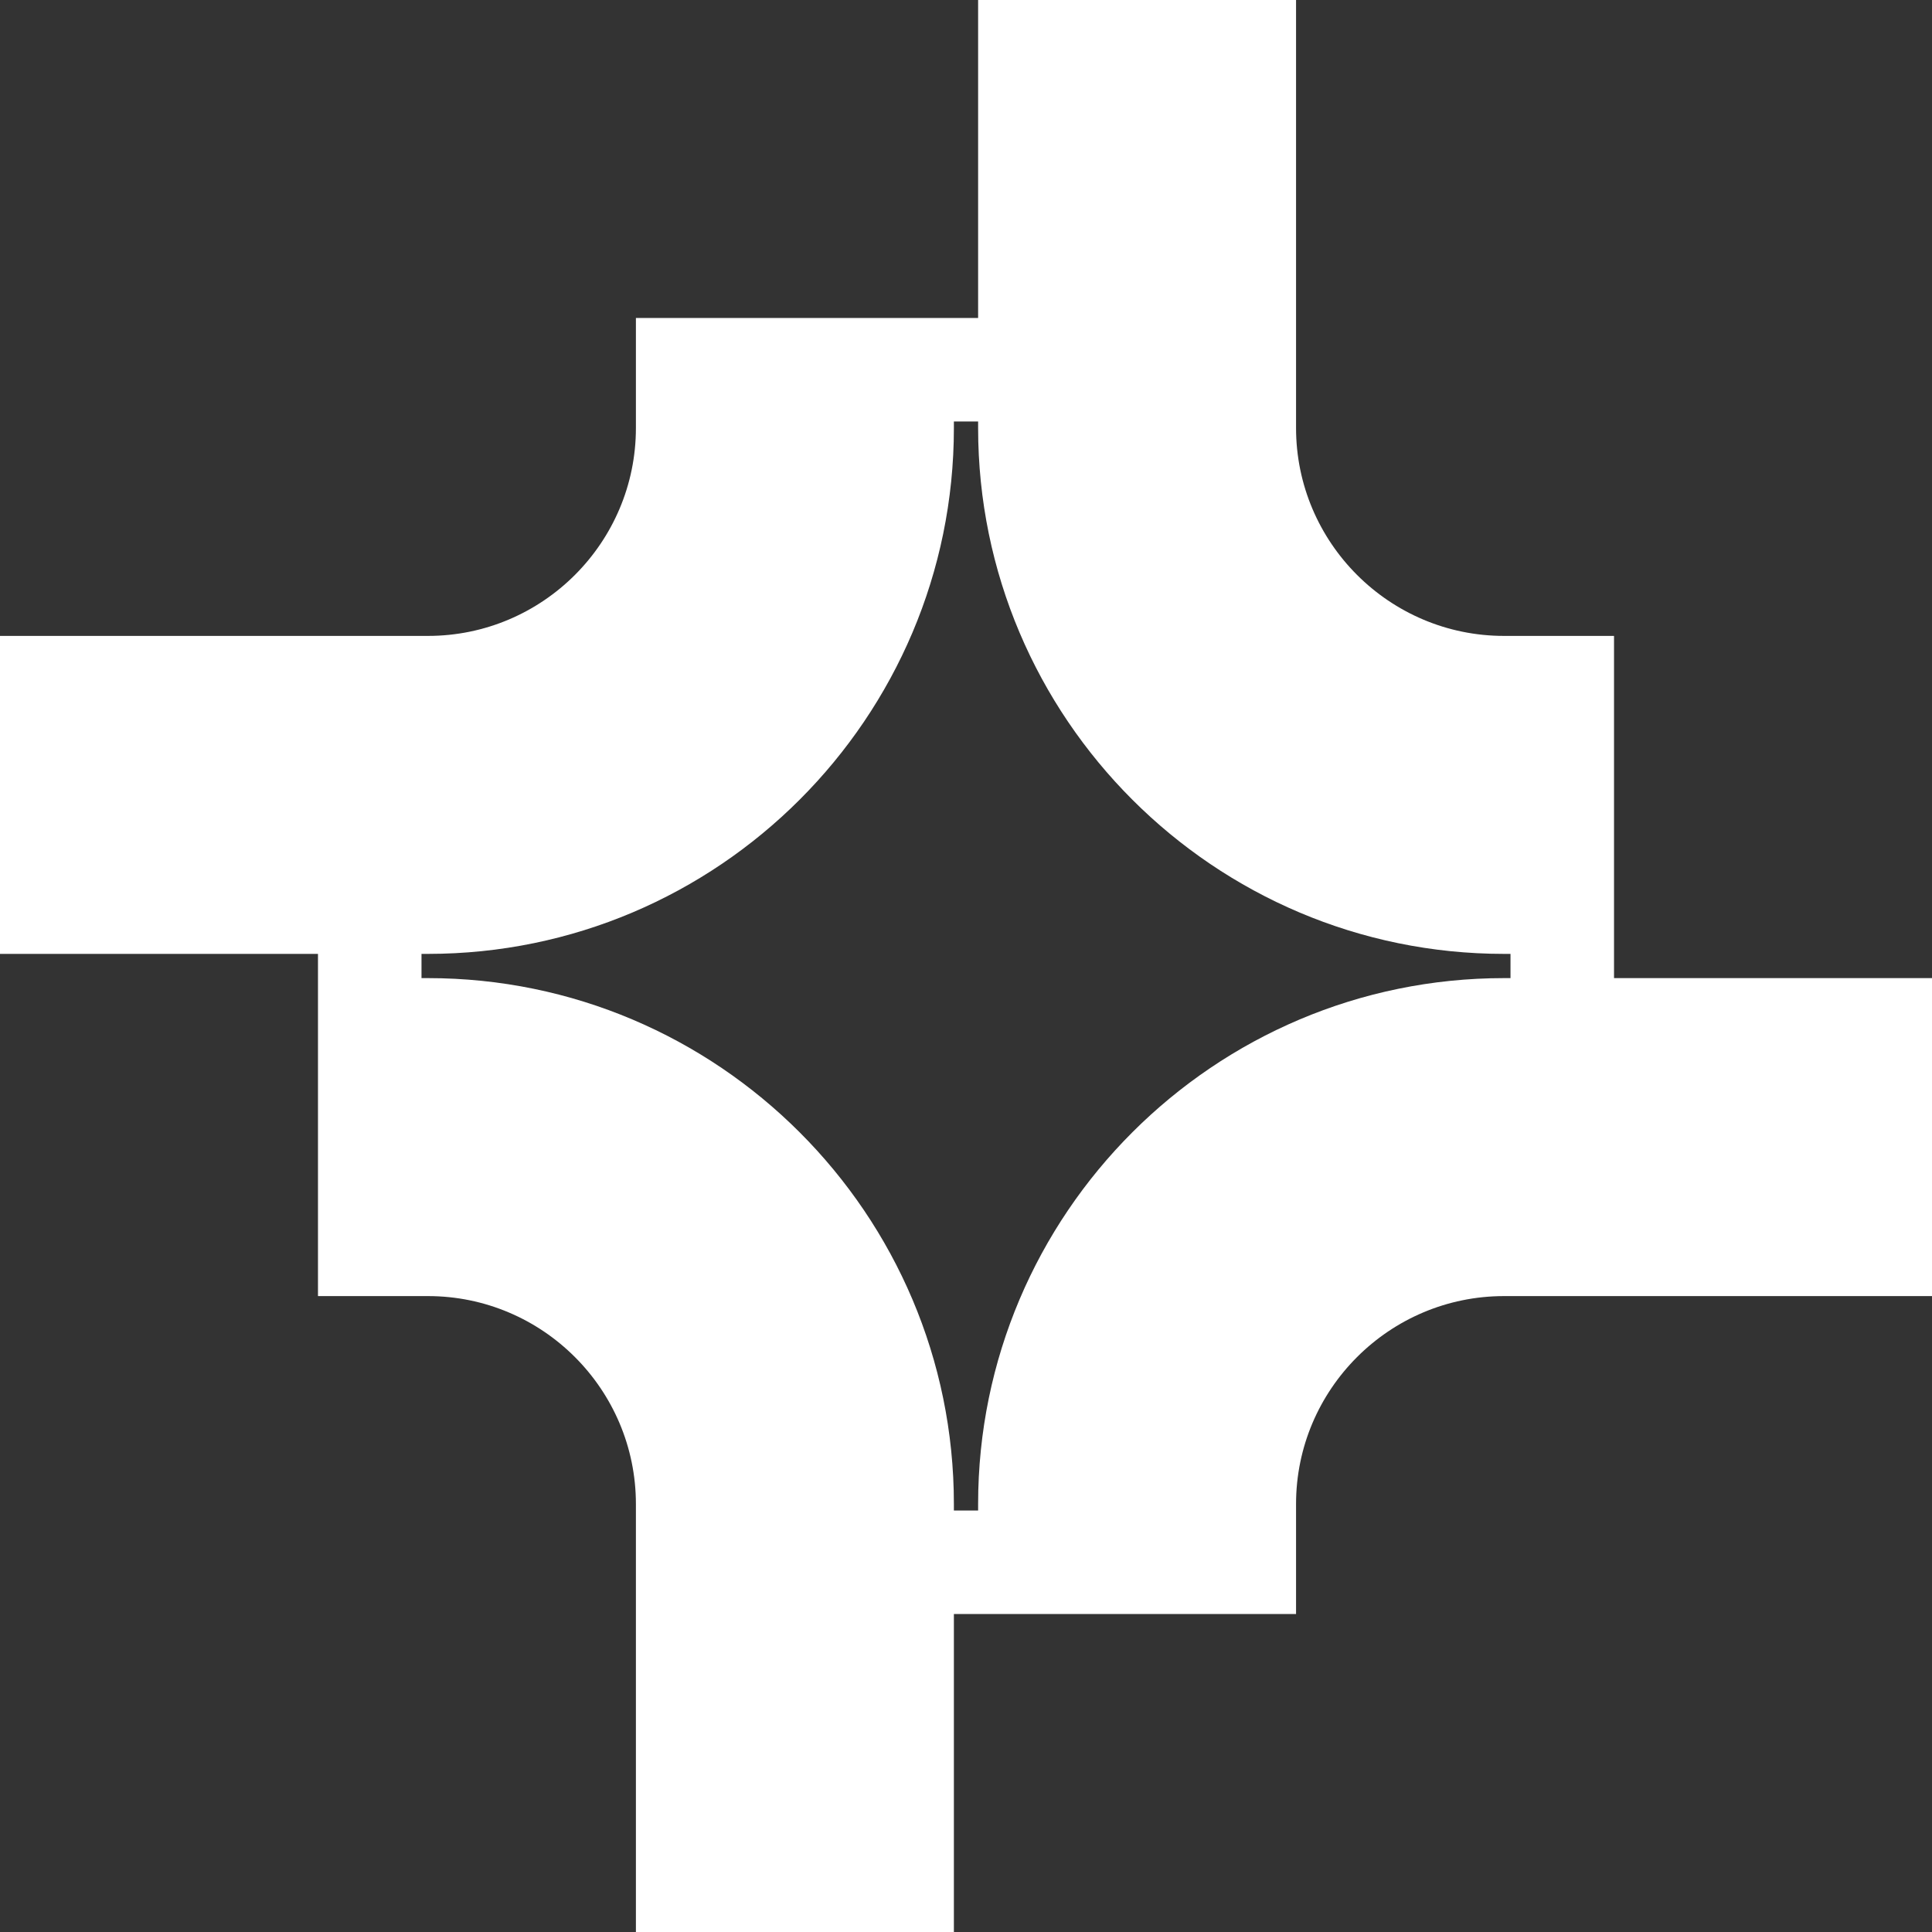 <svg width="48" height="48" viewBox="0 0 48 48" fill="none" xmlns="http://www.w3.org/2000/svg">
<rect x="0" y="0" width="48" height="48" fill="#333333" stroke="none"/>
<g clip-path="url(#clip0_7505_81877)">
<path d="M40.1 23.699V15.799H37.367C34.519 15.799 32.2 13.481 32.2 10.632V0H24.301V7.9H15.799V10.633C15.799 13.481 13.481 15.799 10.632 15.799H0V23.699H7.9L7.9 24.301L7.9 32.201H10.633C13.481 32.201 15.799 34.519 15.799 37.368V48H23.699V40.1H32.2V37.367C32.2 34.519 34.519 32.201 37.368 32.201H48V24.301H40.1V23.699ZM24.301 37.367V37.528H23.699V37.368C23.699 30.163 17.838 24.301 10.633 24.301H10.472V23.699H10.632C17.837 23.699 23.699 17.838 23.699 10.633V10.472H24.301V10.632C24.301 17.837 30.162 23.699 37.367 23.699H37.528V24.301H37.368C30.163 24.301 24.301 30.162 24.301 37.367Z" fill="white"/>
</g>
<defs>
<clipPath id="clip0_7505_81877">
<rect width="48" height="48" fill="white"/>
</clipPath>
</defs>
</svg>
